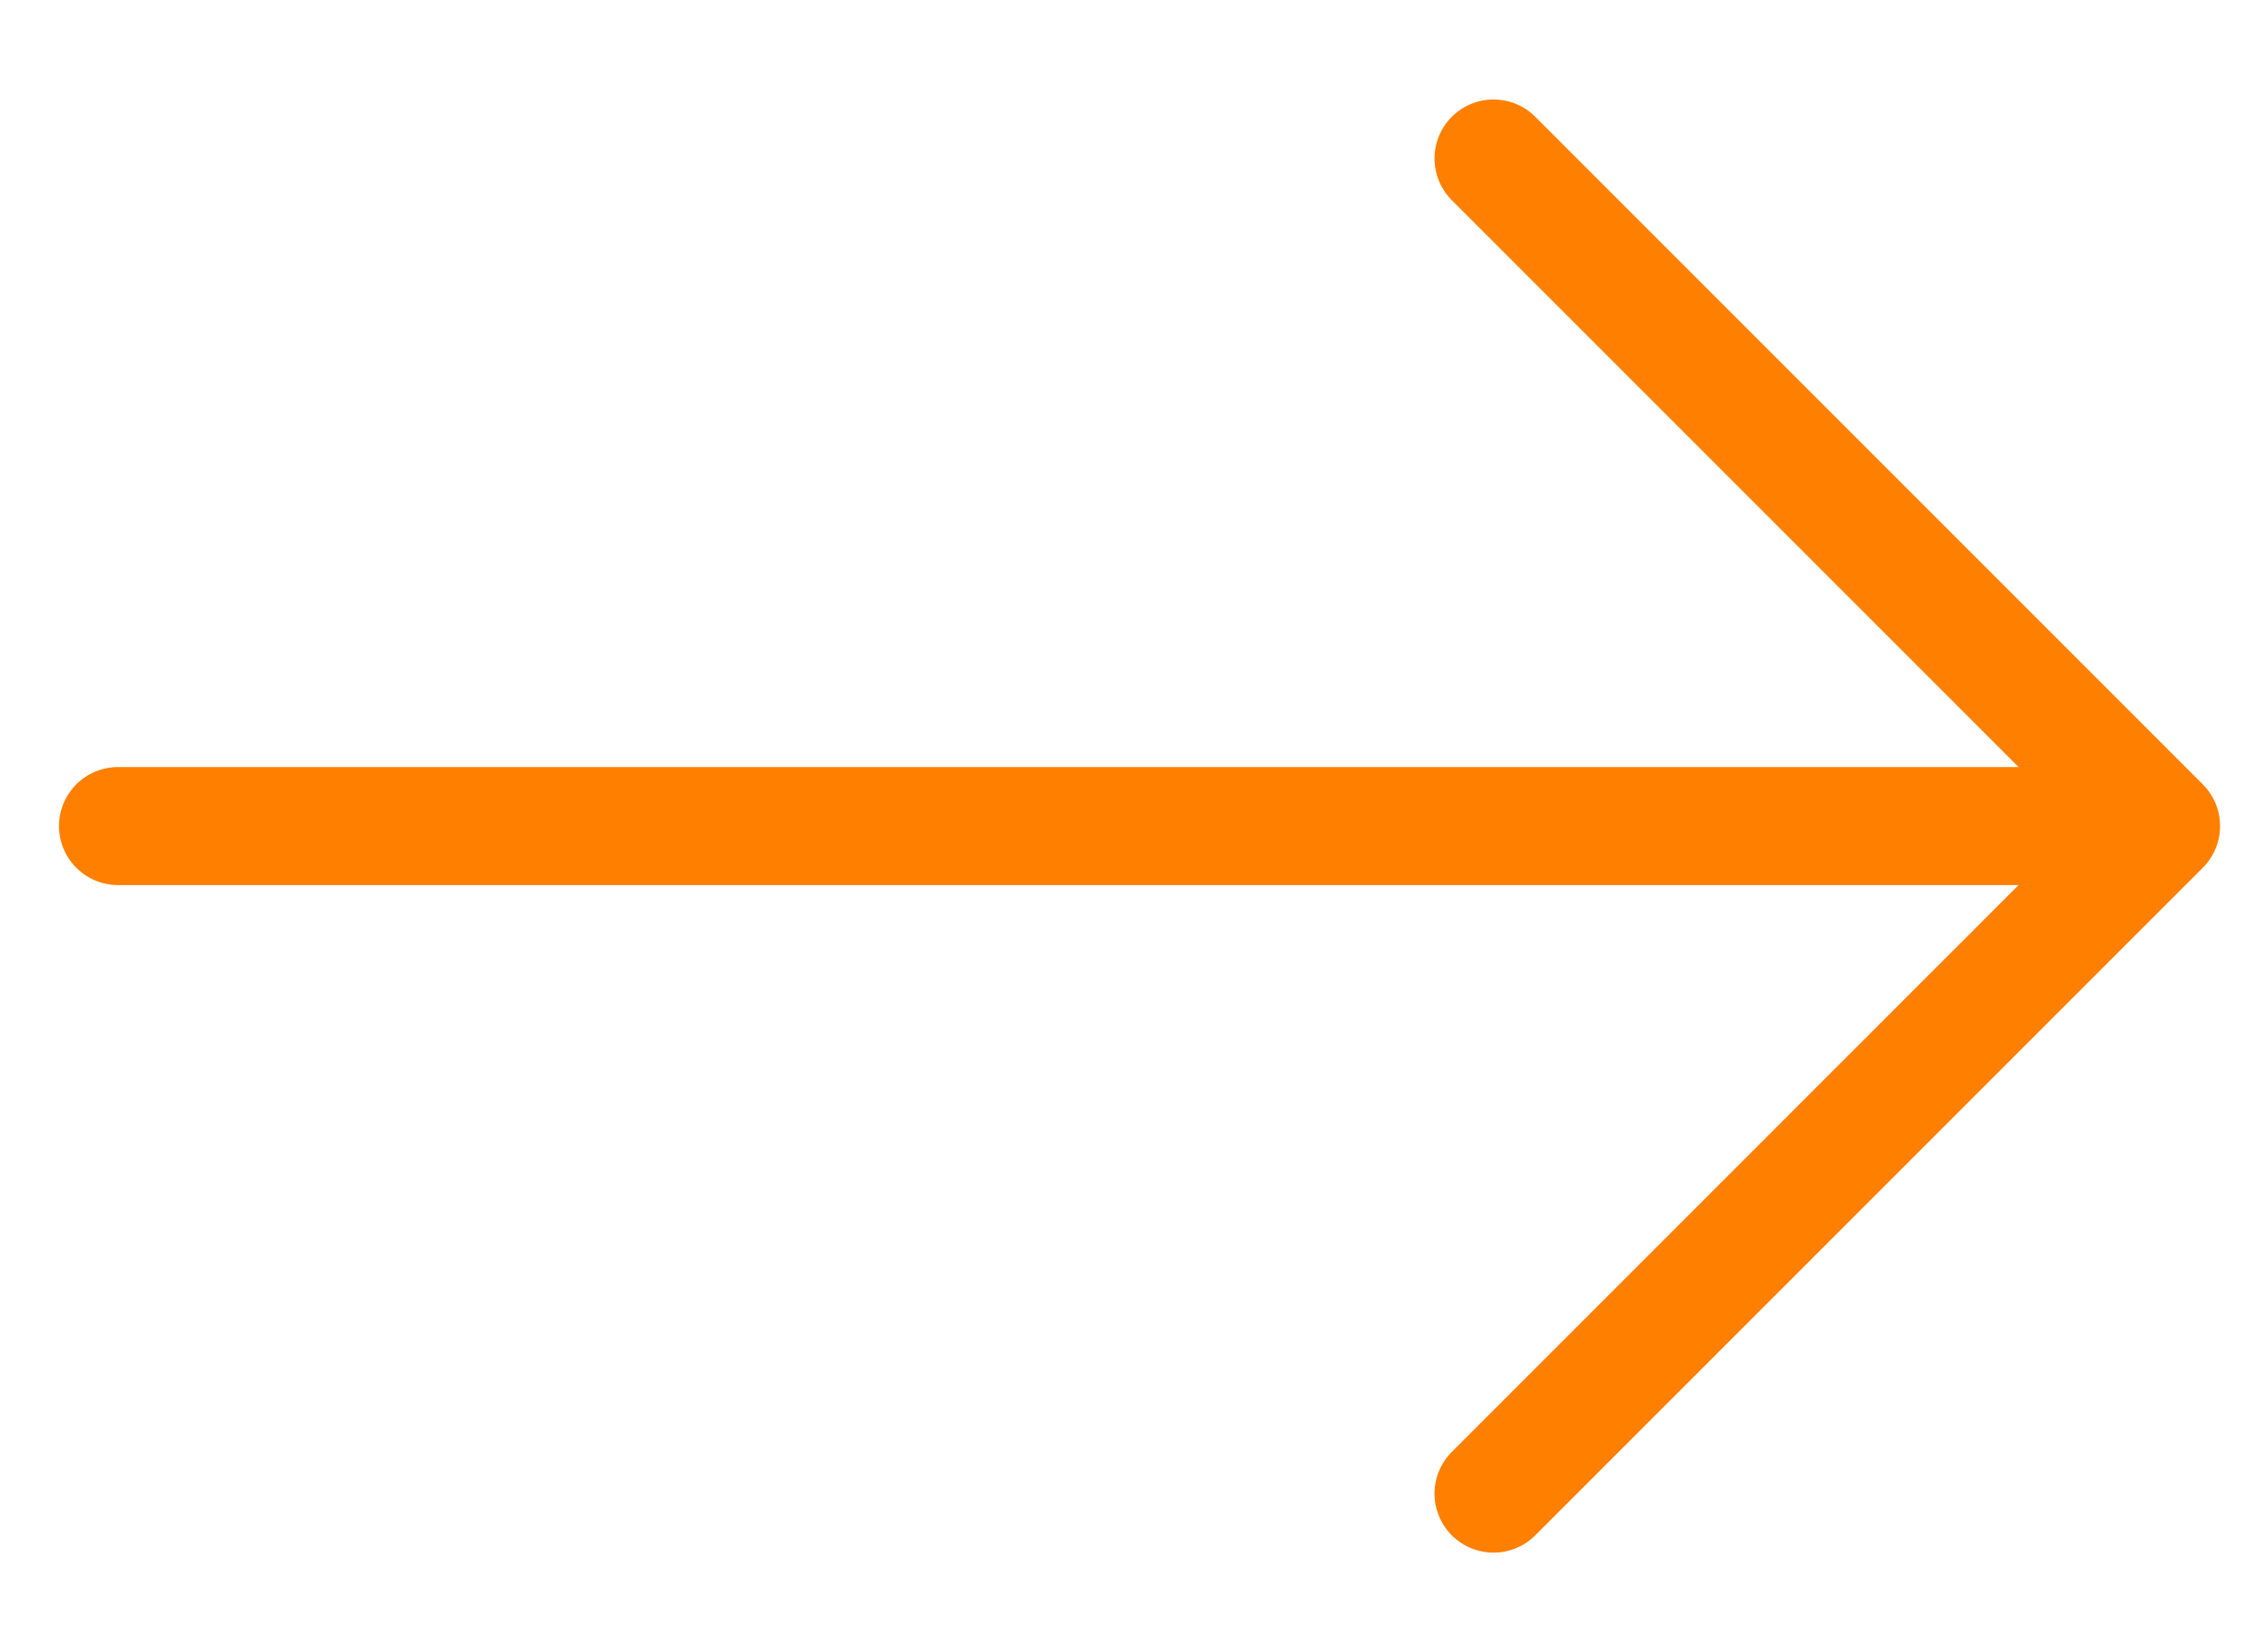 <svg width="19" height="14" viewBox="0 0 19 14" fill="none" xmlns="http://www.w3.org/2000/svg">
<path d="M12.657 1.343L18.314 7L12.657 12.657" stroke="#ff7f00" stroke-linecap="round" stroke-linejoin="round"/>
<path d="M17.971 7L1 7" stroke="#ff7f00" stroke-linecap="round"/>
</svg>
